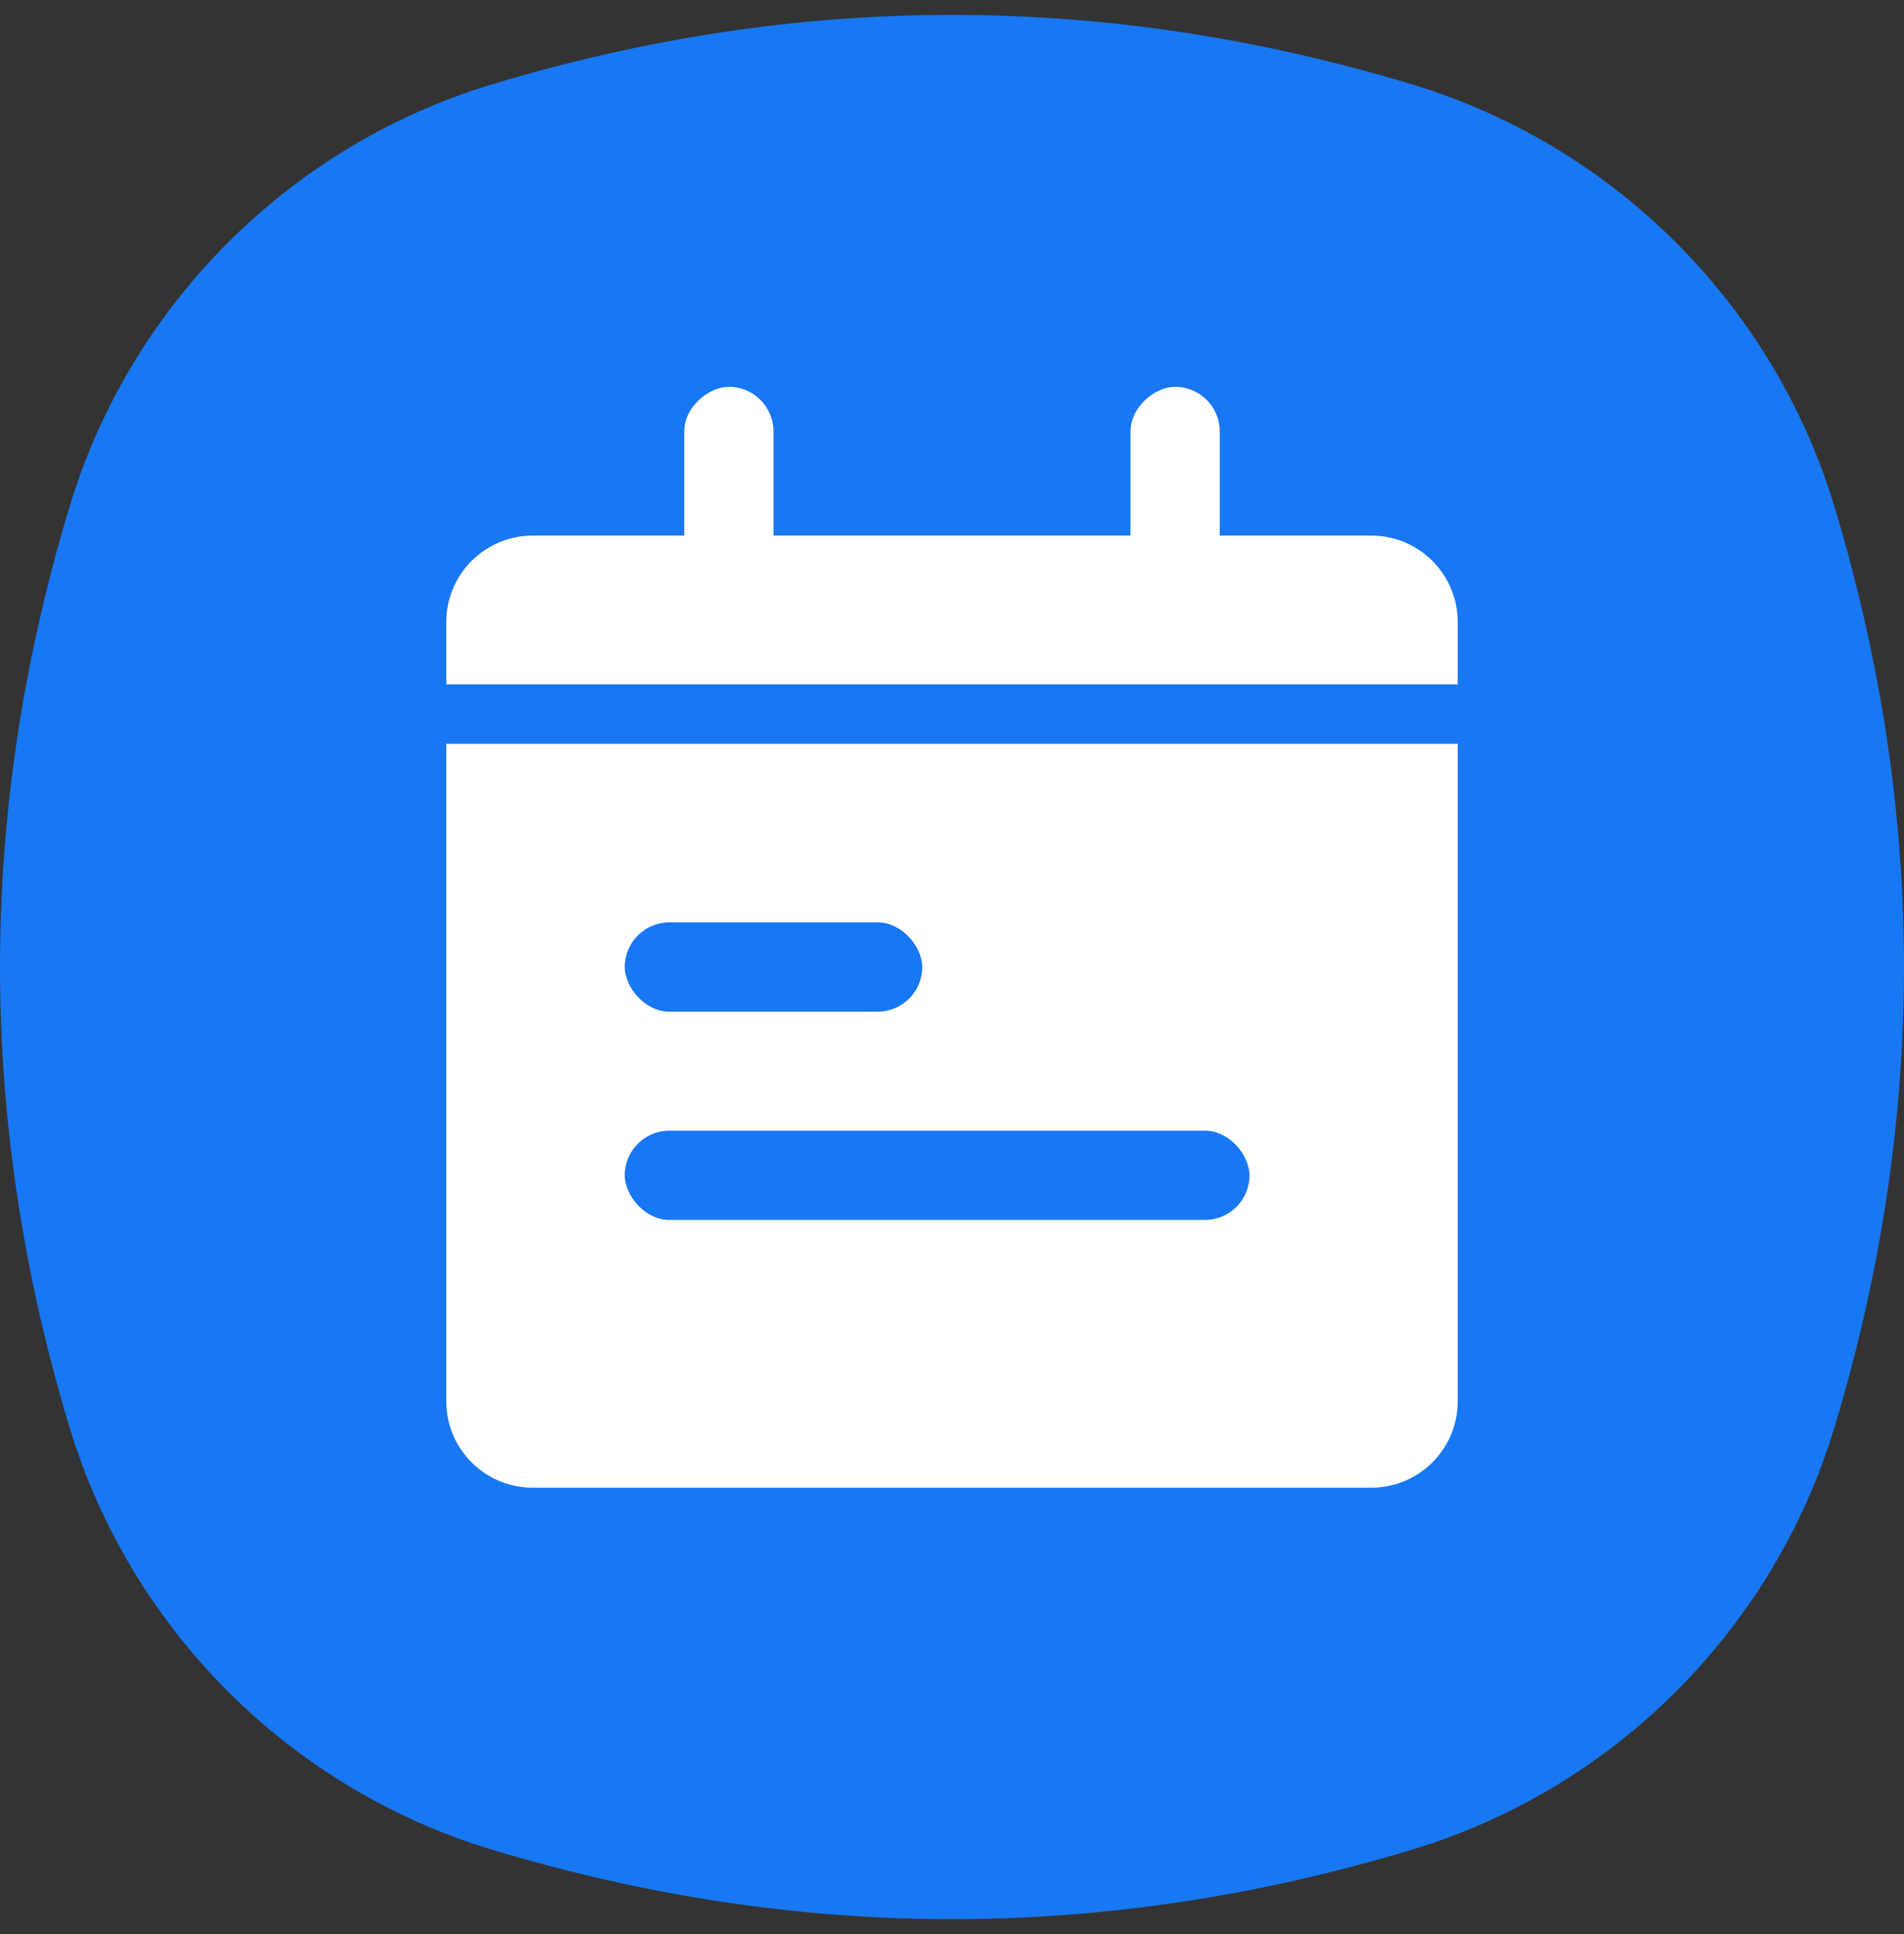 <svg width="64" height="65" viewBox="0 0 64 65" fill="none" xmlns="http://www.w3.org/2000/svg">
<rect x="0" y="0" width="64" height="65" fill="#333333" stroke="none"/>
<path fill-rule="evenodd" clip-rule="evenodd" d="M2.335 17.037C4.387 10.243 9.743 4.887 16.537 2.835C26.846 -0.278 37.154 -0.278 47.463 2.835C54.257 4.887 59.613 10.243 61.665 17.037C64.778 27.346 64.778 37.654 61.665 47.963C59.613 54.757 54.257 60.113 47.463 62.165C37.154 65.278 26.846 65.278 16.537 62.165C9.743 60.113 4.387 54.757 2.335 47.963C-0.778 37.654 -0.778 27.346 2.335 17.037Z" fill="#1877F2"/>
<path d="M15 20.909C15 19.302 16.302 18 17.909 18H46.091C47.698 18 49 19.302 49 20.909V23H15V20.909Z" fill="white"/>
<path d="M15 25H49V47.091C49 48.698 47.698 50 46.091 50H17.909C16.302 50 15 48.698 15 47.091V25Z" fill="white"/>
<rect x="26" y="13" width="8" height="3" rx="1.5" transform="rotate(90 26 13)" fill="white"/>
<rect x="31" y="34" width="10" height="3" rx="1.5" transform="rotate(-180 31 34)" fill="#1877F2"/>
<rect x="42" y="41" width="21" height="3" rx="1.5" transform="rotate(-180 42 41)" fill="#1877F2"/>
<rect x="41" y="13" width="8" height="3" rx="1.5" transform="rotate(90 41 13)" fill="white"/>
</svg>
